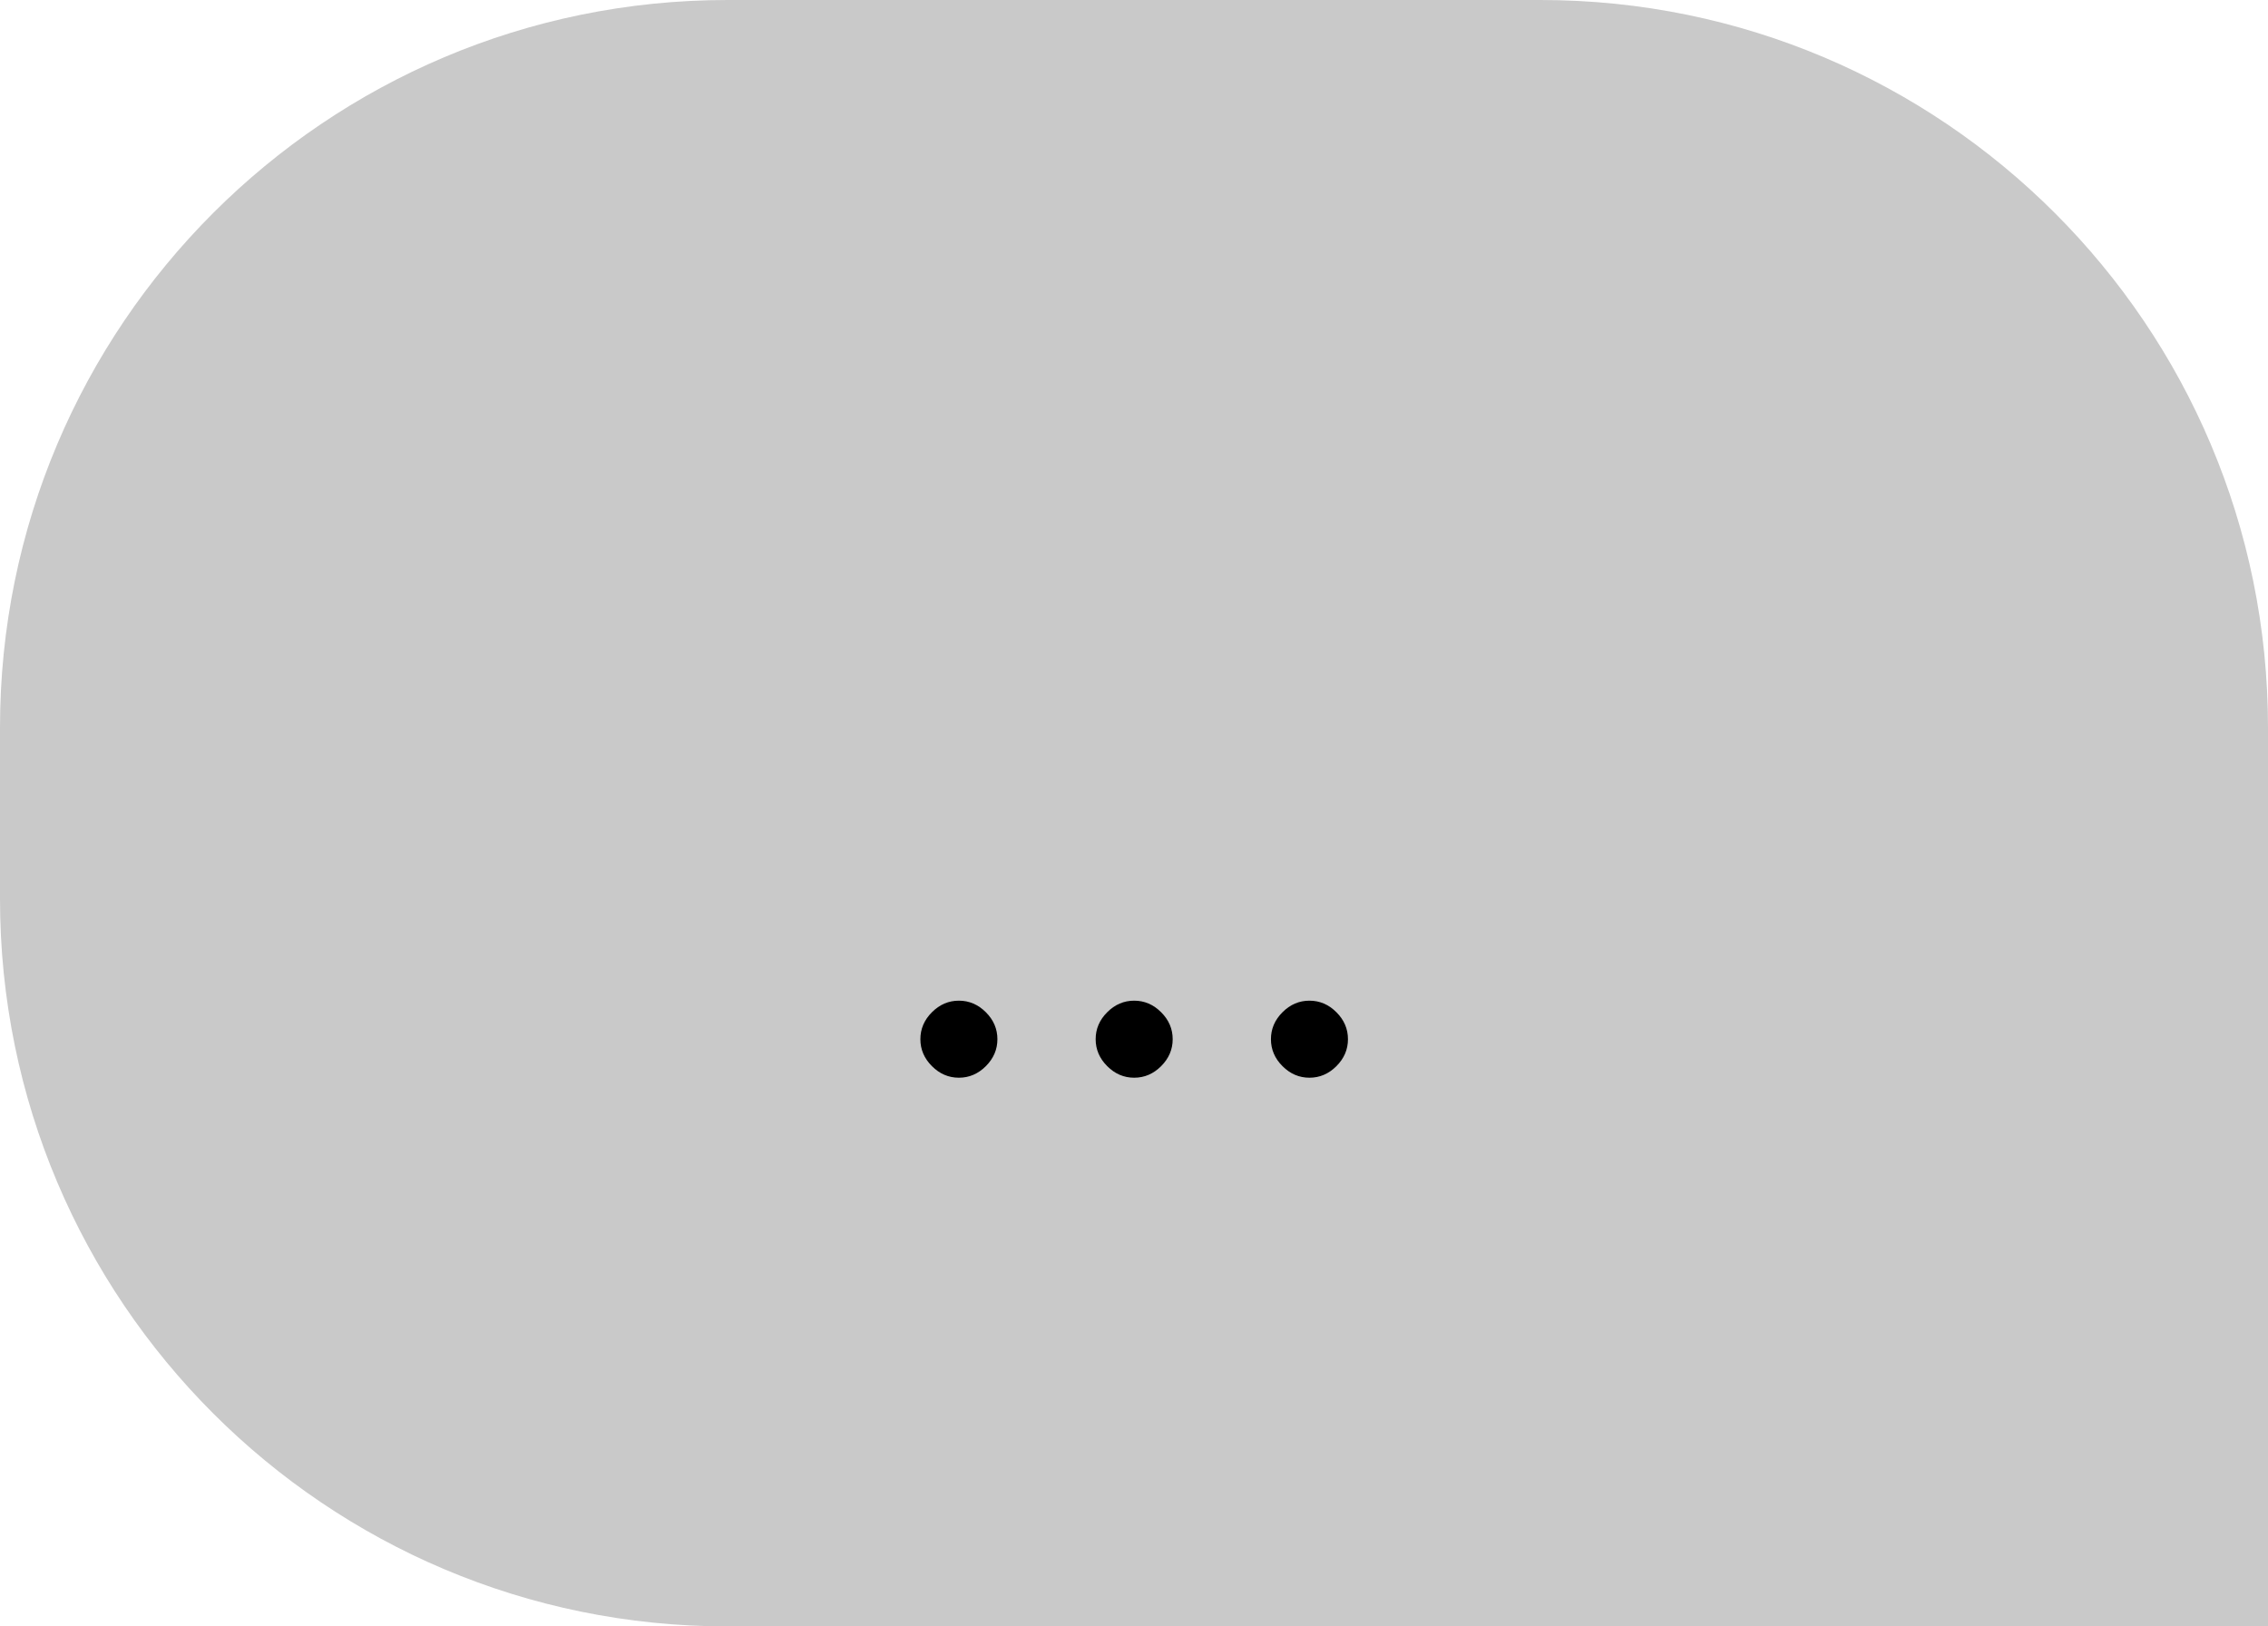 <?xml version="1.0" encoding="UTF-8"?> <svg xmlns="http://www.w3.org/2000/svg" width="53" height="38" viewBox="0 0 53 38" fill="none"> <path d="M53 17C53 7.611 45.389 0 36 0H17C7.611 0 0 7.611 0 17V21C0 30.389 7.611 38 17 38H53V17Z" fill="#C9C9C9"></path> <path d="M21.778 24.91C21.598 24.73 21.508 24.52 21.508 24.28C21.508 24.04 21.598 23.83 21.778 23.65C21.958 23.47 22.168 23.38 22.408 23.38C22.648 23.38 22.858 23.47 23.038 23.65C23.218 23.83 23.308 24.04 23.308 24.28C23.308 24.52 23.218 24.73 23.038 24.91C22.858 25.09 22.648 25.18 22.408 25.18C22.168 25.18 21.958 25.09 21.778 24.91ZM25.874 24.91C25.694 24.73 25.604 24.52 25.604 24.28C25.604 24.04 25.694 23.83 25.874 23.65C26.054 23.47 26.264 23.38 26.504 23.38C26.744 23.38 26.954 23.47 27.134 23.65C27.314 23.83 27.404 24.04 27.404 24.28C27.404 24.52 27.314 24.73 27.134 24.91C26.954 25.09 26.744 25.18 26.504 25.18C26.264 25.18 26.054 25.09 25.874 24.91ZM29.97 24.91C29.79 24.73 29.7 24.52 29.7 24.28C29.7 24.04 29.79 23.83 29.97 23.65C30.15 23.47 30.36 23.38 30.6 23.38C30.84 23.38 31.05 23.47 31.23 23.65C31.41 23.83 31.5 24.04 31.5 24.28C31.5 24.52 31.41 24.73 31.23 24.91C31.05 25.09 30.84 25.18 30.6 25.18C30.36 25.18 30.15 25.09 29.97 24.91Z" fill="black"></path> </svg> 